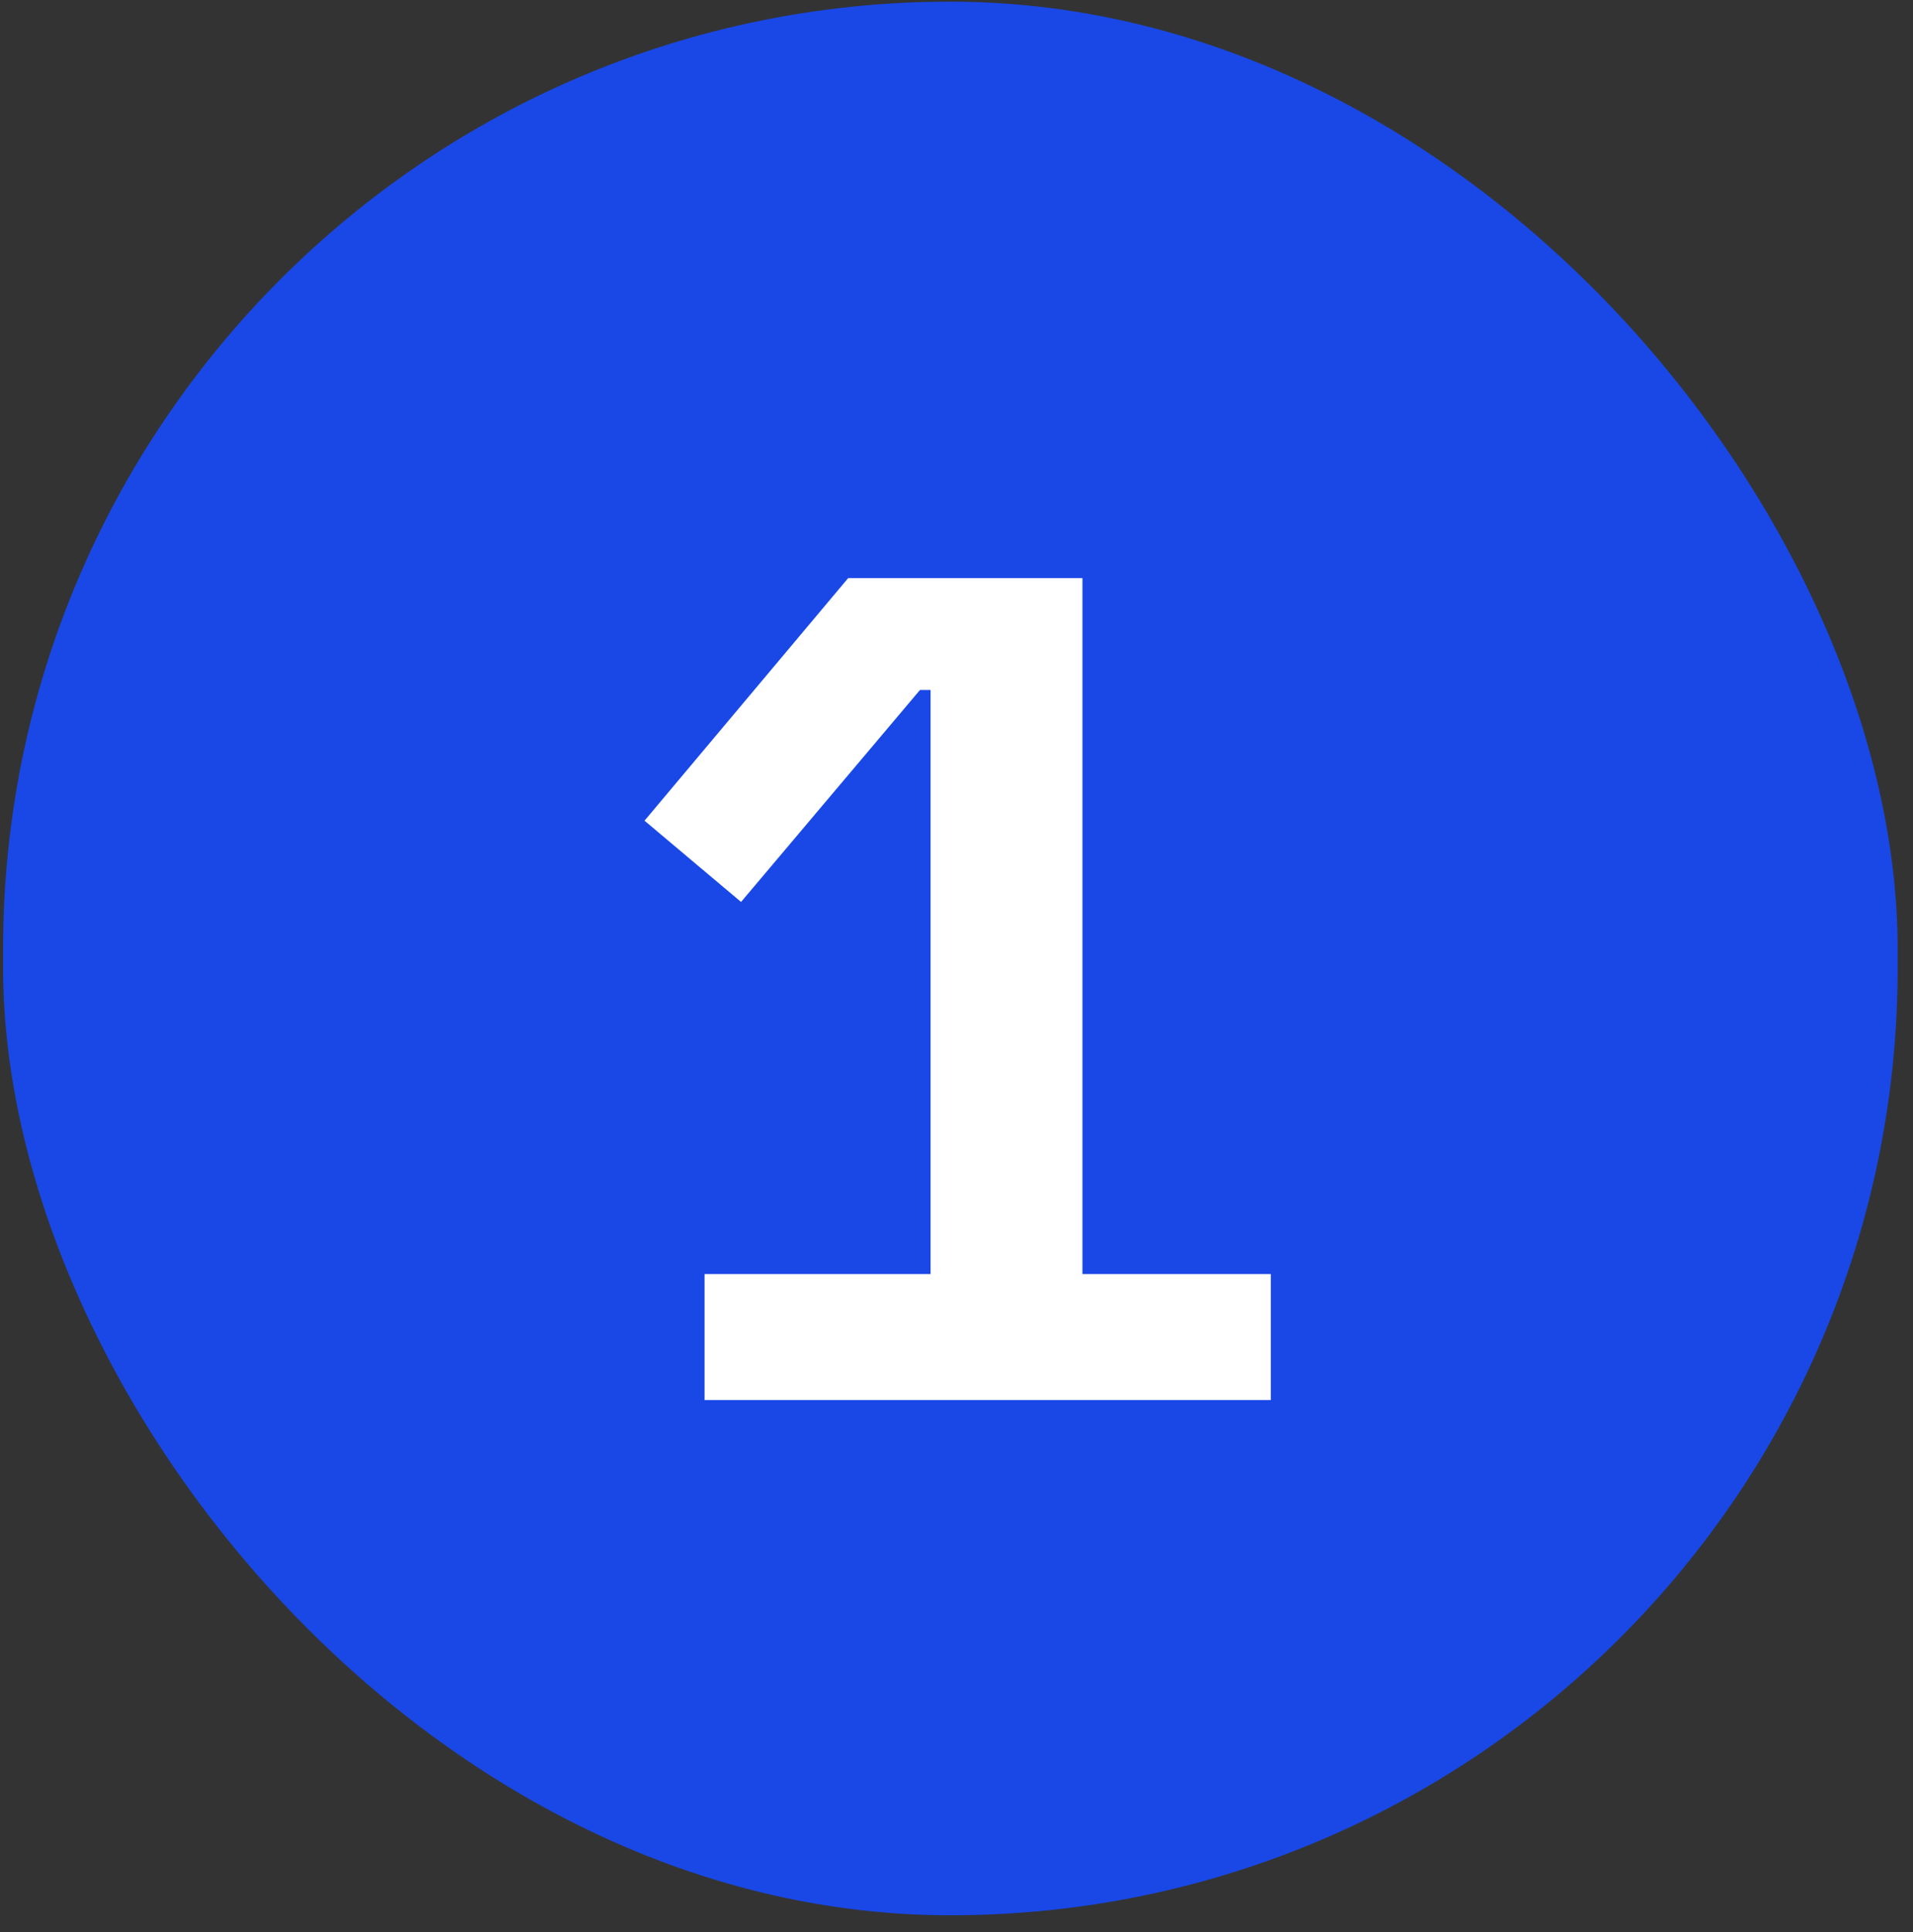 <svg xmlns="http://www.w3.org/2000/svg" width="104" height="105" viewBox="0 0 104 105" fill="none"><rect x="0" y="0" width="104" height="105" fill="#333333" stroke="none"/><rect x="0.167" y="0.09" width="103" height="104" rx="51.5" fill="#1948E7"></rect><path d="M38.303 76.09V69.242H50.591V37.498H50.015L40.287 49.018L35.039 44.602L46.111 31.418H58.847V69.242H69.087V76.09H38.303Z" fill="white"></path></svg>